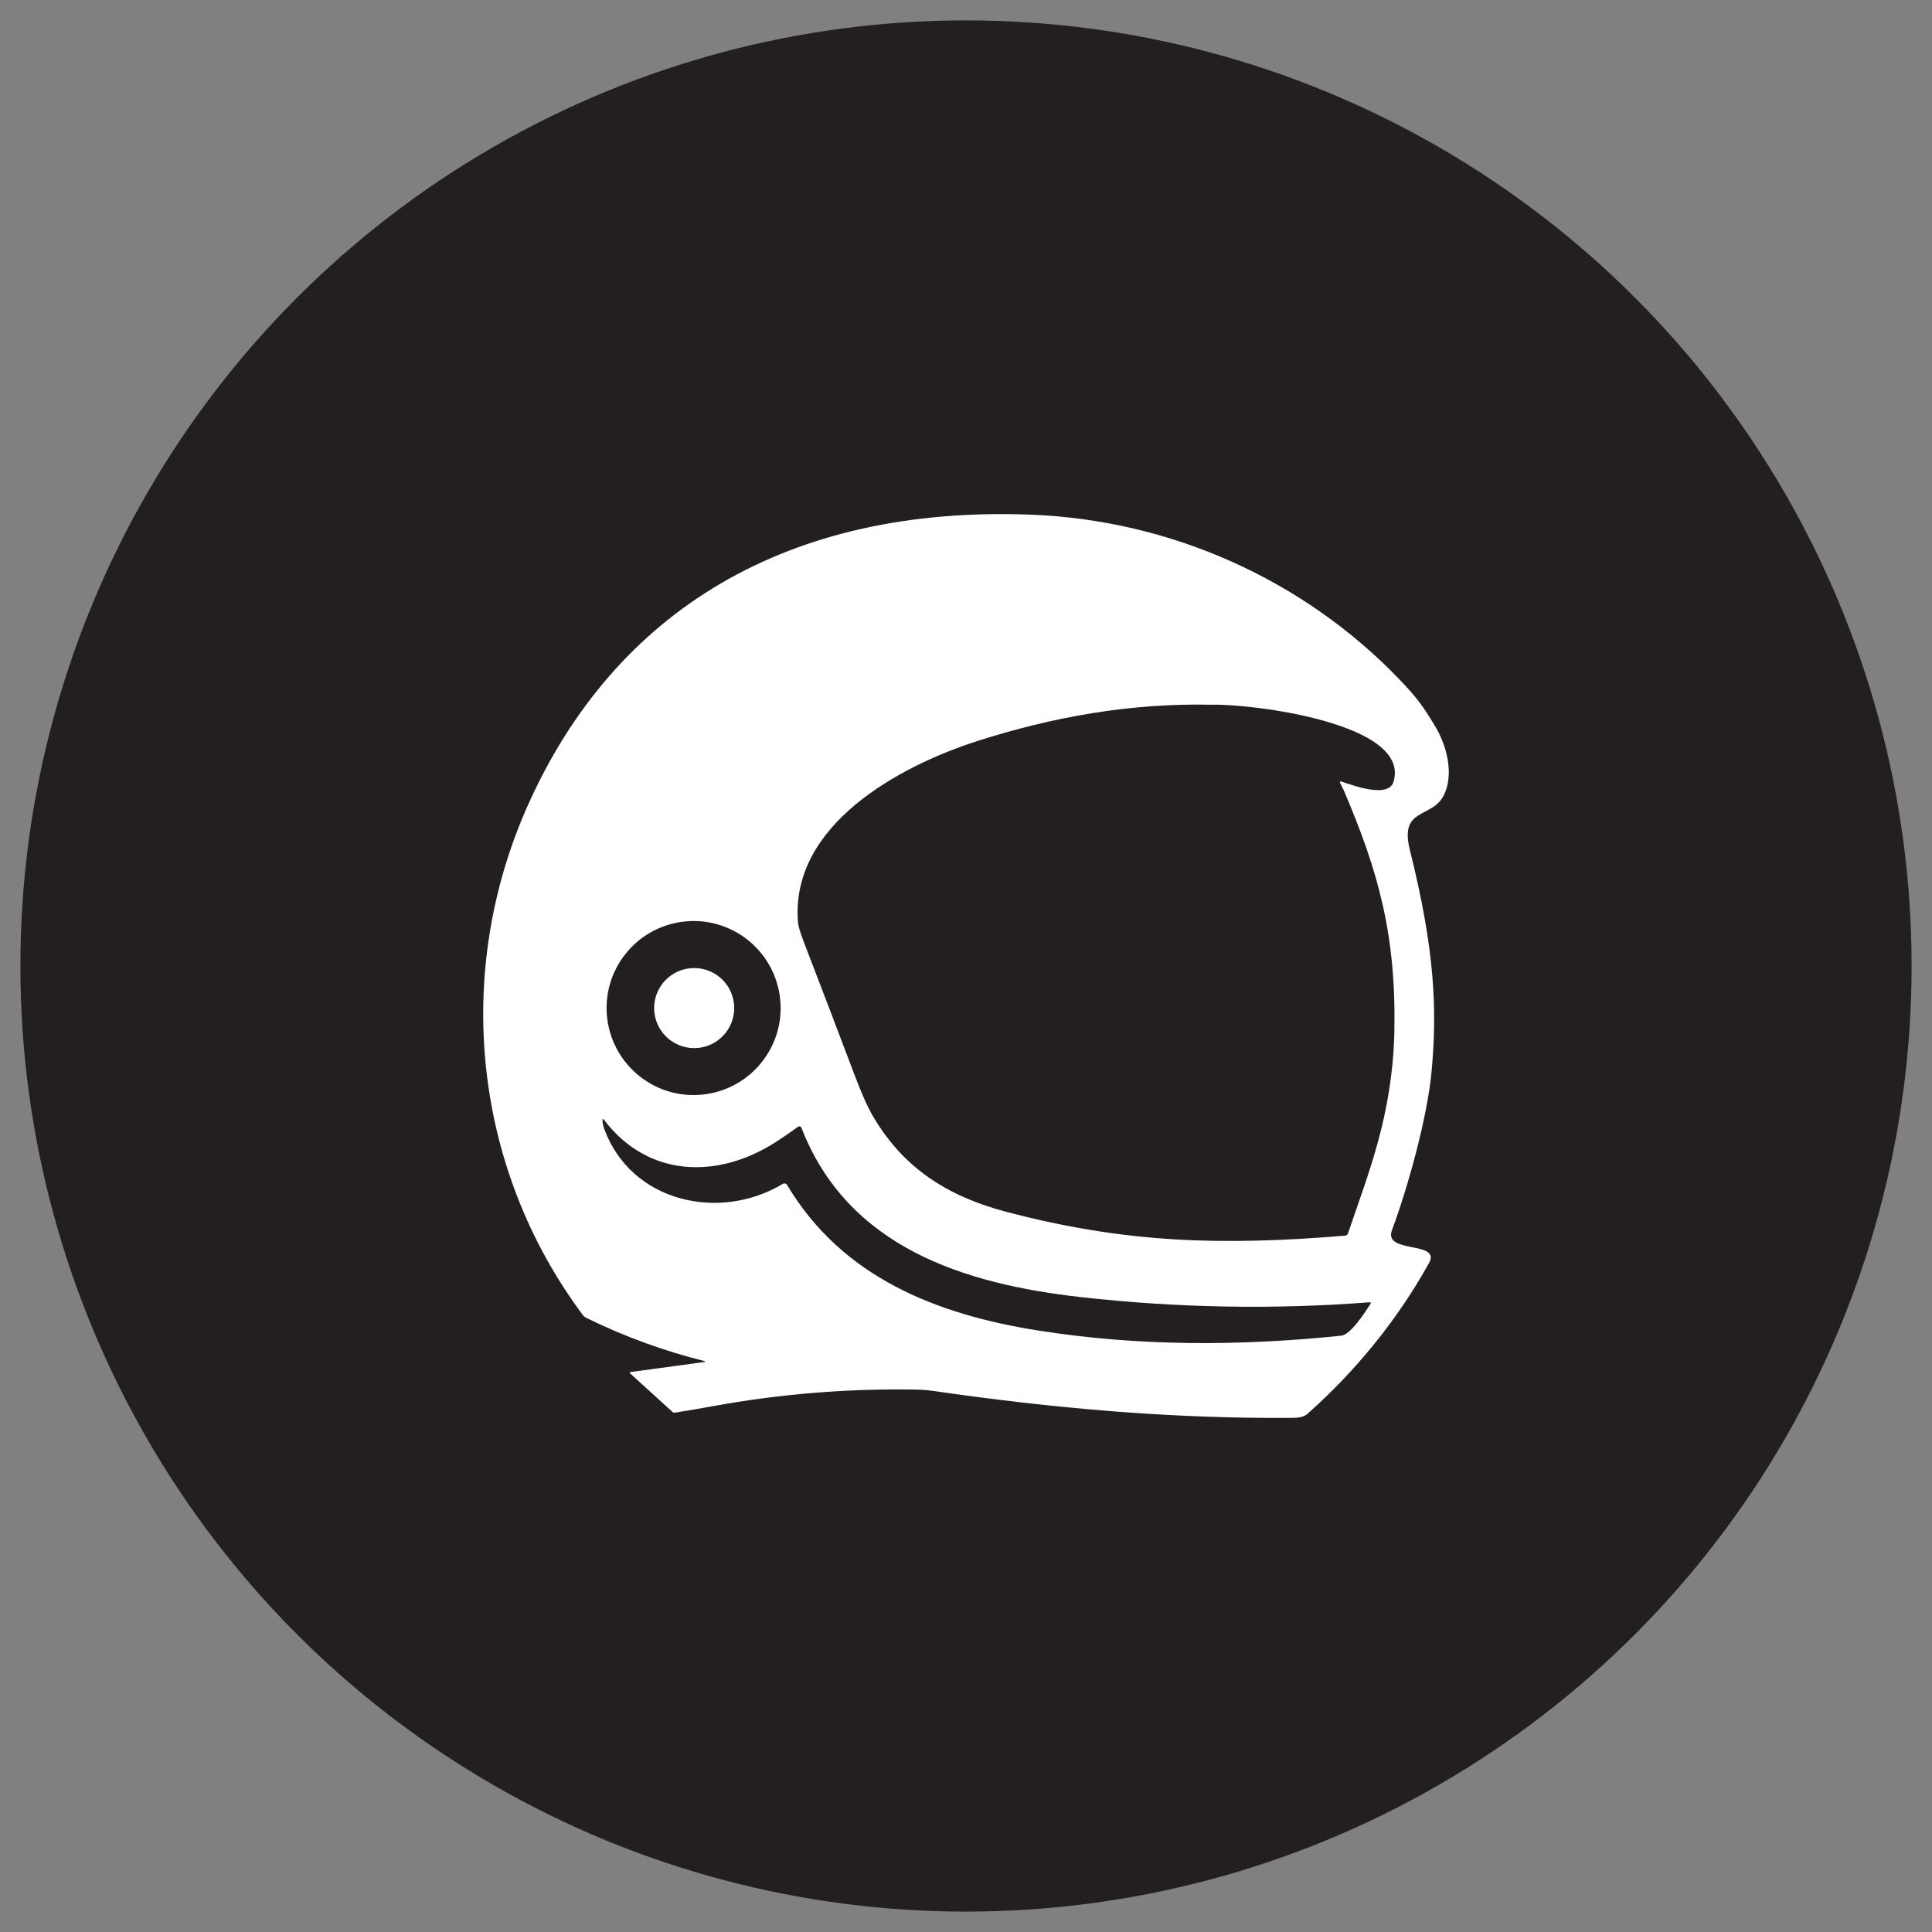 <svg xmlns="http://www.w3.org/2000/svg" version="1.1" xmlns:xlink="http://www.w3.org/1999/xlink" xmlns:svgjs="http://svgjs.com/svgjs" width="360" height="360"><rect width="100%" height="100%" fill="#808080" stroke="none"/><svg id="SvgjsSvg1003" data-name="Layer 1" xmlns="http://www.w3.org/2000/svg" viewBox="0 0 360 360">
  <defs>
    <style>
      .cls-1 {
        fill: #231f20;
      }

      .cls-1, .cls-2 {
        stroke-width: 0px;
      }

      .cls-2 {
        fill: #fff;
      }
    </style>
  </defs>
  <circle class="cls-1" cx="180" cy="180" r="176.2"></circle>
  <g id="SvgjsG1002">
    <circle id="SvgjsCircle1001" data-name="Helmet - Side Circle" class="cls-2" cx="129.35" cy="187.84" r="7.46"></circle>
    <path id="SvgjsPath1000" class="cls-2" d="M267.35,135.22c-2.12-3.53-3.34-5.24-6.53-8.56-17.76-18.55-42.55-29.75-68.71-30.76-45.44-1.75-77.5,17.95-93.68,53.99-13.98,31.13-10.44,67.57,10.24,95.24.12.16.41.36.88.58,6.97,3.4,14.21,6.03,21.72,7.91.05,0,.07.05.07.1,0,.04-.04.06-.08.07l-13.77,1.87c-.08.01-.14.08-.13.16,0,.03.02.07.05.09l7.91,7.19c.12.11.28.16.44.13,2.37-.38,4.7-.78,7.02-1.2,12.53-2.29,25.15-3.32,37.89-3.1,1.1.02,2.2.11,3.3.26,22.11,3.2,44.1,5.18,66.74,5.01.92,0,2.17-.08,2.88-.72,9.03-8,16.82-17.56,22.69-28.14,2.32-4.18-8.58-1.65-6.91-6.12,3.02-8.07,6.6-21.11,7.38-29.54,1.06-11.47.65-22.54-4.04-41.28-2.01-8.04,4.11-5.78,6.33-10.22,1.75-3.51.91-8.64-1.68-12.97ZM127.37,171.73h0c8.89-1.04,16.94,5.34,17.98,14.23h0c1.04,8.89-5.34,16.94-14.23,17.98-8.89,1.04-16.94-5.34-17.98-14.23-1.04-8.89,5.34-16.94,14.23-17.98ZM255.4,242.91c-.96,1.49-3.69,5.8-5.5,5.98-18.98,1.95-37.66,2-56.53-.98-18.91-2.99-36.49-9.94-46.71-27.12-.16-.27-.51-.36-.79-.2,0,0,0,0,0,0-11.75,7.09-28.22,3.47-33.27-10.2-.22-.59-.33-1.17-.34-1.75,0-.07.06-.12.13-.12.04,0,.07.02.09.05,8.16,10.85,21.18,11.21,32.02,4.27,1.42-.91,2.82-1.87,4.22-2.89.18-.13.43-.09.56.09.02.03.04.06.05.09,8.66,22.34,30.38,29.12,52.01,31.56,17.95,2.02,35.92,2.35,53.91.97.09,0,.16.06.17.15,0,.03,0,.07-.02.1ZM249.72,145.89c.23.41.42.92.67,1.37,6.56,15.33,9.83,27.3,9.42,45.39-.44,15.3-4.78,25.81-8.63,37.17-.08.24-.3.41-.55.43-22.88,1.88-40.96,1.43-63.32-4.5-10.75-2.86-19.03-8.11-24.69-17.84-.97-1.66-2.1-4.21-3.41-7.67-3.09-8.18-6.21-16.35-9.35-24.5-.72-1.85-1.1-3.13-1.16-3.81-1.55-18.16,18.87-29.16,33.27-33.8,14.28-4.6,28.93-7.16,43.87-6.81,7.17-.22,37.48,3.45,33.76,14.53-1.28,3.24-9.32-.24-9.77-.23-.24,0-.18.13-.11.27Z"></path>
  </g>
</svg><style>@media (prefers-color-scheme: light) { :root { filter: none; } }
</style></svg>